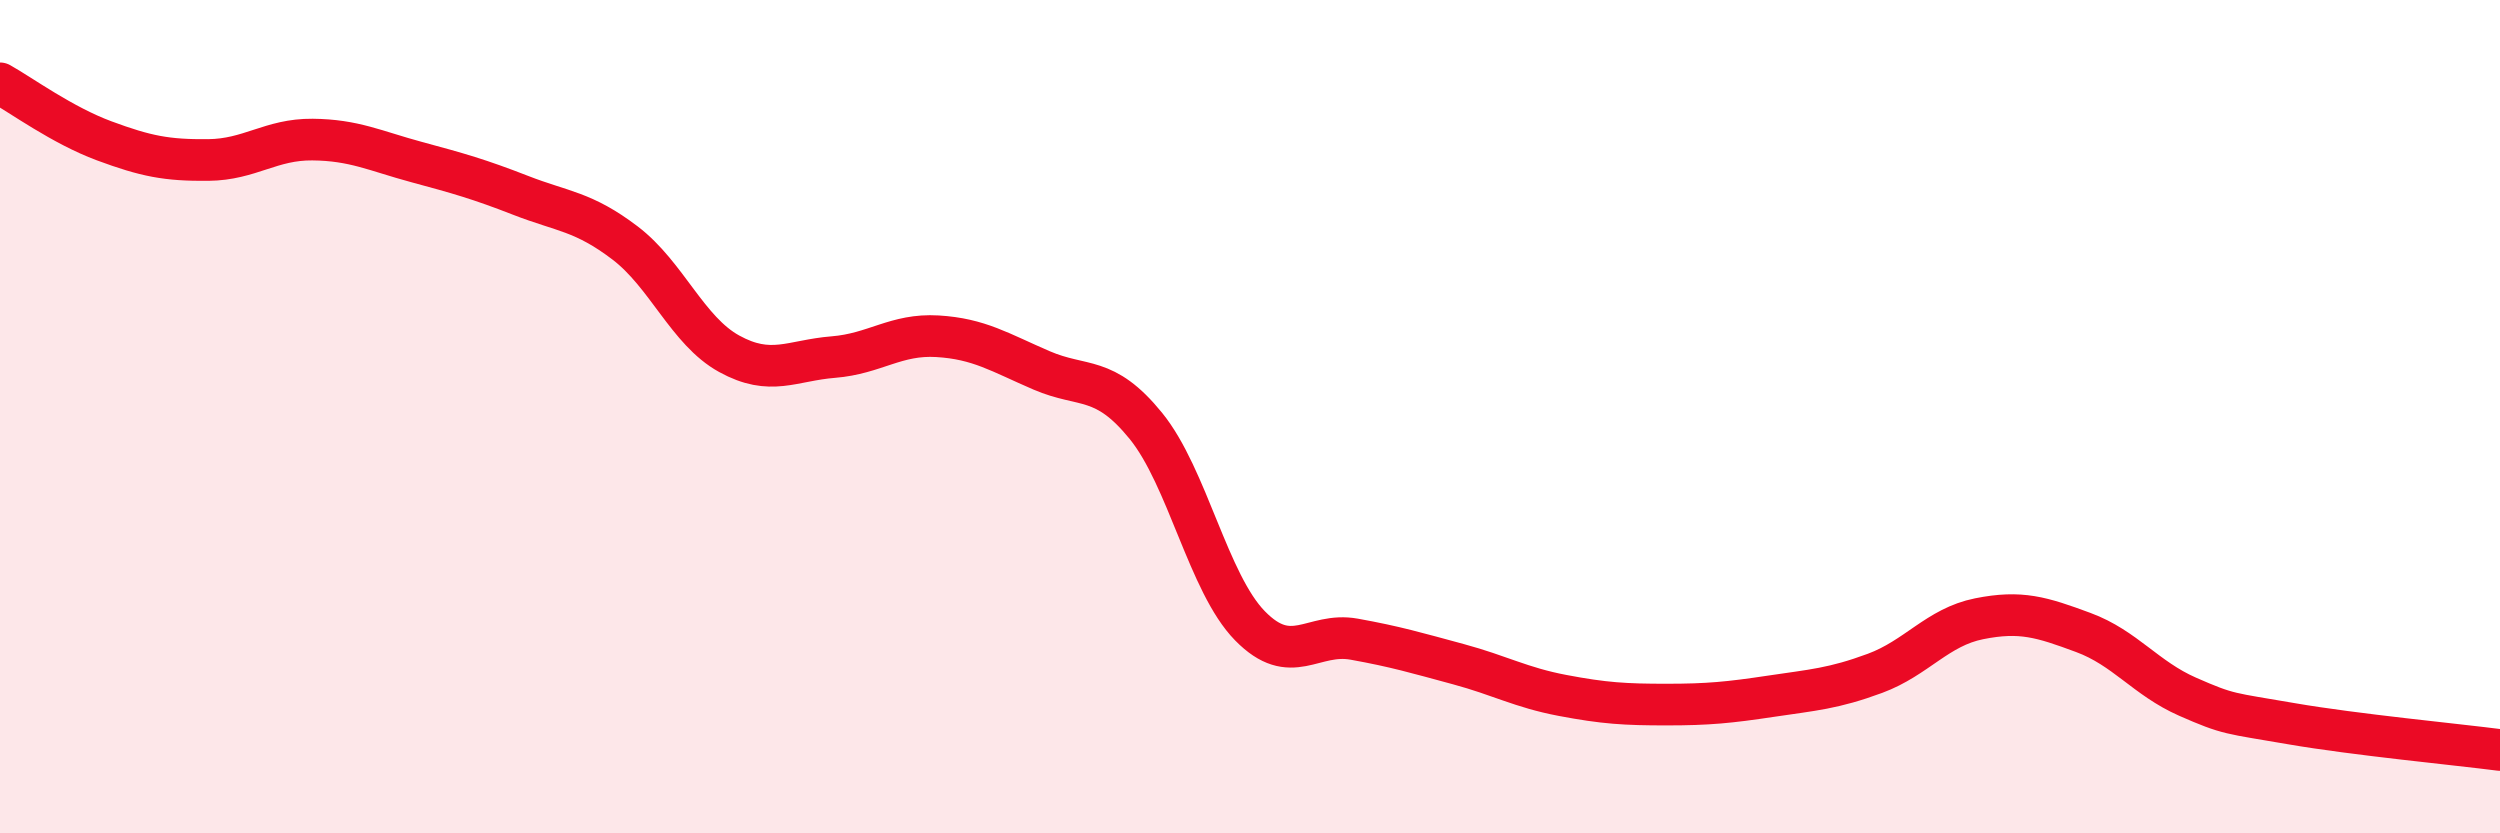 
    <svg width="60" height="20" viewBox="0 0 60 20" xmlns="http://www.w3.org/2000/svg">
      <path
        d="M 0,2 C 0.5,2.28 1.5,3.01 2.5,3.38 C 3.5,3.75 4,3.85 5,3.84 C 6,3.83 6.5,3.34 7.5,3.35 C 8.5,3.36 9,3.62 10,3.89 C 11,4.16 11.5,4.3 12.5,4.69 C 13.5,5.08 14,5.07 15,5.83 C 16,6.59 16.5,7.94 17.5,8.49 C 18.5,9.04 19,8.65 20,8.57 C 21,8.49 21.5,8.01 22.5,8.07 C 23.5,8.13 24,8.46 25,8.89 C 26,9.32 26.5,8.99 27.5,10.22 C 28.5,11.45 29,14 30,15.02 C 31,16.04 31.5,15.16 32.5,15.34 C 33.5,15.52 34,15.67 35,15.94 C 36,16.21 36.5,16.5 37.5,16.69 C 38.5,16.88 39,16.91 40,16.91 C 41,16.91 41.5,16.86 42.5,16.71 C 43.5,16.56 44,16.53 45,16.16 C 46,15.79 46.5,15.05 47.5,14.85 C 48.5,14.65 49,14.81 50,15.18 C 51,15.55 51.5,16.28 52.5,16.72 C 53.5,17.16 53.5,17.11 55,17.37 C 56.5,17.63 59,17.87 60,18L60 20L0 20Z"
        fill="#EB0A25"
        opacity="0.1"
        stroke-linecap="round"
        stroke-linejoin="round"
      />
      <path
        d="M 0,2 C 0.5,2.28 1.5,3.01 2.5,3.38 C 3.5,3.75 4,3.85 5,3.84 C 6,3.83 6.5,3.34 7.5,3.35 C 8.5,3.36 9,3.62 10,3.89 C 11,4.16 11.5,4.3 12.5,4.69 C 13.5,5.08 14,5.07 15,5.83 C 16,6.59 16.5,7.94 17.5,8.49 C 18.5,9.04 19,8.65 20,8.57 C 21,8.49 21.5,8.01 22.5,8.07 C 23.5,8.13 24,8.46 25,8.89 C 26,9.32 26.5,8.99 27.5,10.22 C 28.5,11.45 29,14 30,15.02 C 31,16.04 31.5,15.16 32.5,15.34 C 33.5,15.52 34,15.67 35,15.94 C 36,16.21 36.5,16.5 37.5,16.69 C 38.5,16.88 39,16.91 40,16.91 C 41,16.91 41.5,16.86 42.5,16.71 C 43.5,16.56 44,16.53 45,16.16 C 46,15.79 46.5,15.05 47.5,14.85 C 48.5,14.65 49,14.81 50,15.18 C 51,15.55 51.5,16.28 52.5,16.72 C 53.5,17.16 53.5,17.11 55,17.37 C 56.5,17.63 59,17.87 60,18"
        stroke="#EB0A25"
        stroke-width="1"
        fill="none"
        stroke-linecap="round"
        stroke-linejoin="round"
      />
    </svg>
  